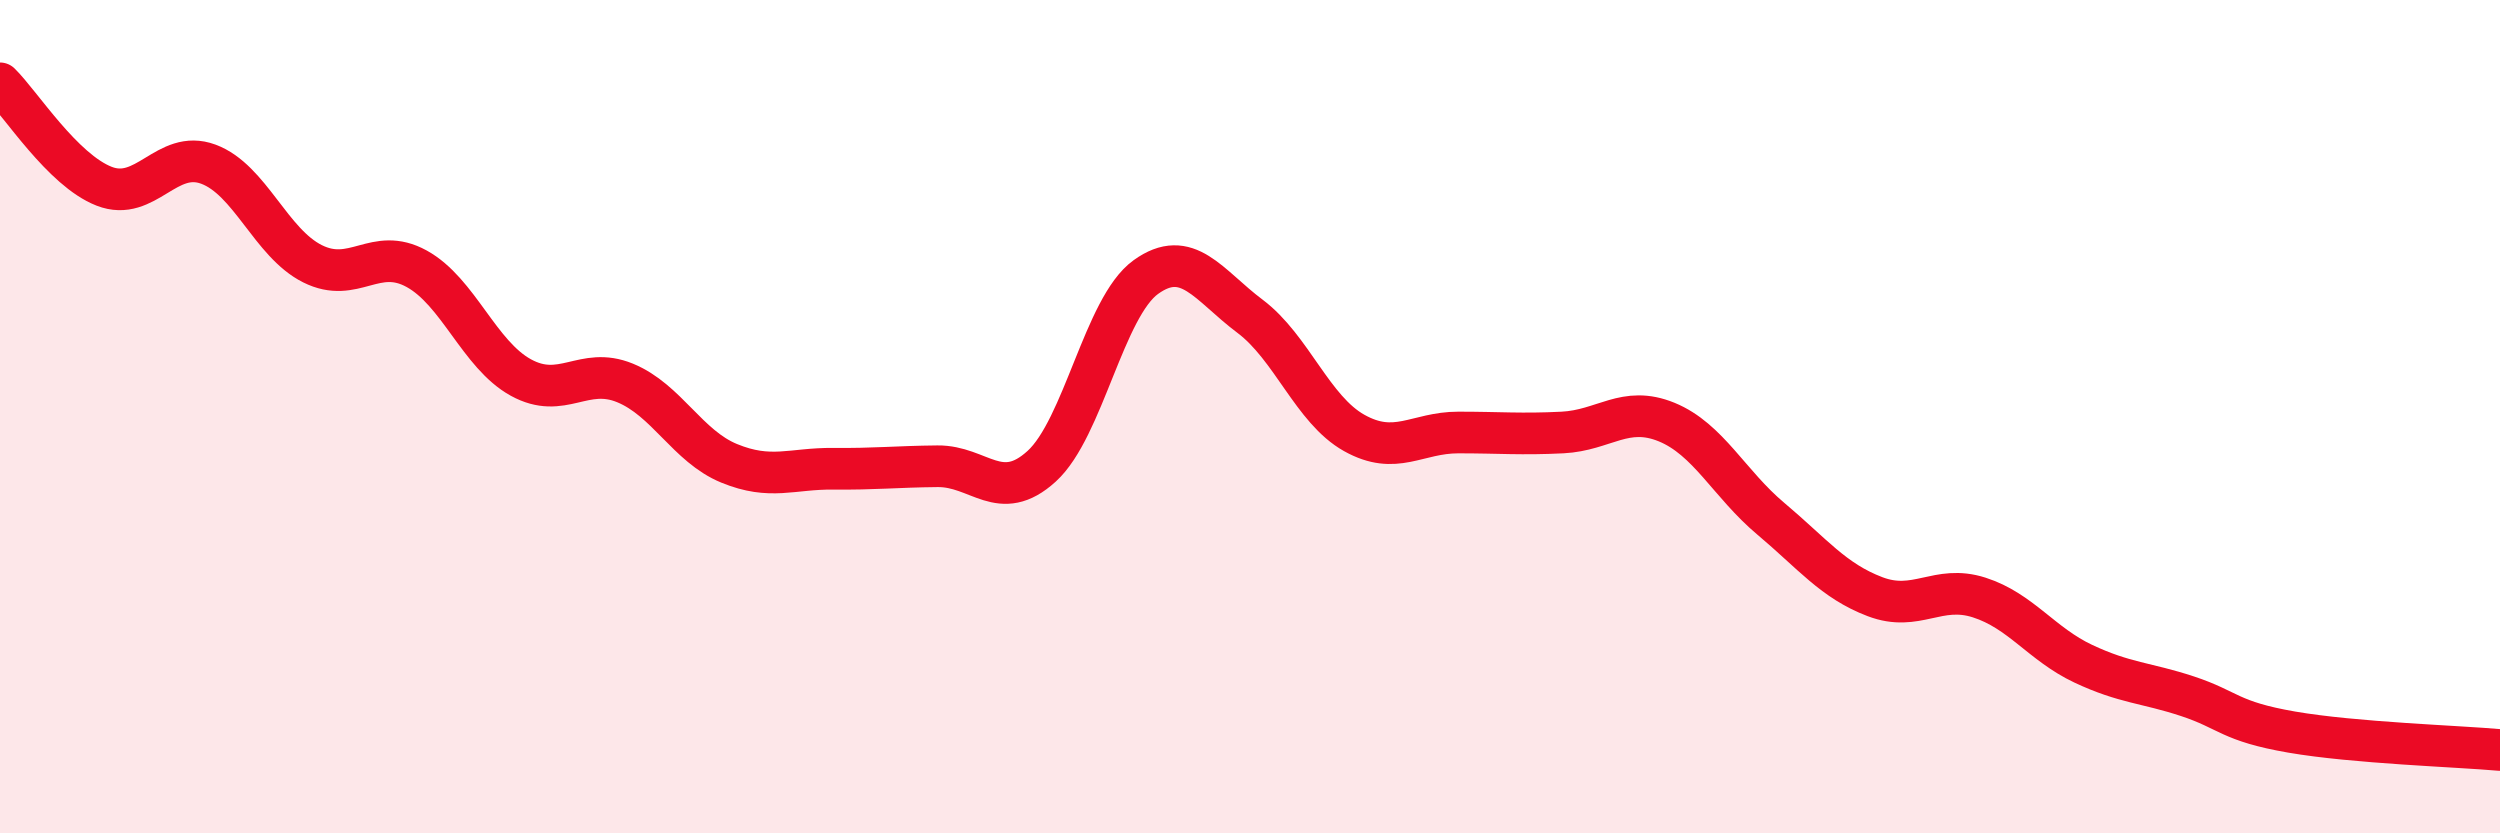 
    <svg width="60" height="20" viewBox="0 0 60 20" xmlns="http://www.w3.org/2000/svg">
      <path
        d="M 0,2 C 0.5,2.49 1.5,4.08 2.5,4.47 C 3.5,4.86 4,3.57 5,3.94 C 6,4.31 6.5,5.83 7.5,6.33 C 8.5,6.83 9,5.9 10,6.45 C 11,7 11.5,8.51 12.5,9.06 C 13.5,9.61 14,8.78 15,9.19 C 16,9.6 16.5,10.71 17.5,11.12 C 18.5,11.53 19,11.24 20,11.25 C 21,11.26 21.5,11.2 22.5,11.19 C 23.5,11.18 24,12.1 25,11.19 C 26,10.28 26.5,7.37 27.5,6.65 C 28.5,5.93 29,6.84 30,7.59 C 31,8.34 31.5,9.83 32.5,10.39 C 33.5,10.95 34,10.38 35,10.38 C 36,10.38 36.5,10.43 37.5,10.38 C 38.5,10.33 39,9.72 40,10.13 C 41,10.54 41.5,11.61 42.5,12.45 C 43.5,13.29 44,13.94 45,14.32 C 46,14.7 46.5,14.02 47.5,14.34 C 48.5,14.66 49,15.46 50,15.93 C 51,16.4 51.5,16.38 52.5,16.71 C 53.5,17.04 53.5,17.31 55,17.57 C 56.5,17.83 59,17.91 60,18L60 20L0 20Z"
        fill="#EB0A25"
        opacity="0.1"
        stroke-linecap="round"
        stroke-linejoin="round"
      />
      <path
        d="M 0,2 C 0.5,2.49 1.5,4.08 2.5,4.47 C 3.5,4.86 4,3.57 5,3.94 C 6,4.31 6.5,5.83 7.5,6.33 C 8.5,6.83 9,5.9 10,6.45 C 11,7 11.5,8.51 12.5,9.06 C 13.5,9.61 14,8.78 15,9.19 C 16,9.6 16.5,10.71 17.5,11.12 C 18.5,11.53 19,11.24 20,11.25 C 21,11.26 21.5,11.2 22.5,11.19 C 23.5,11.18 24,12.1 25,11.19 C 26,10.28 26.5,7.37 27.5,6.65 C 28.5,5.93 29,6.84 30,7.59 C 31,8.34 31.5,9.83 32.5,10.39 C 33.5,10.95 34,10.38 35,10.38 C 36,10.38 36.5,10.43 37.5,10.38 C 38.5,10.33 39,9.72 40,10.13 C 41,10.54 41.5,11.61 42.5,12.45 C 43.5,13.29 44,13.94 45,14.32 C 46,14.7 46.5,14.02 47.5,14.34 C 48.5,14.66 49,15.46 50,15.93 C 51,16.4 51.5,16.38 52.5,16.71 C 53.5,17.04 53.5,17.31 55,17.57 C 56.5,17.83 59,17.91 60,18"
        stroke="#EB0A25"
        stroke-width="1"
        fill="none"
        stroke-linecap="round"
        stroke-linejoin="round"
      />
    </svg>
  